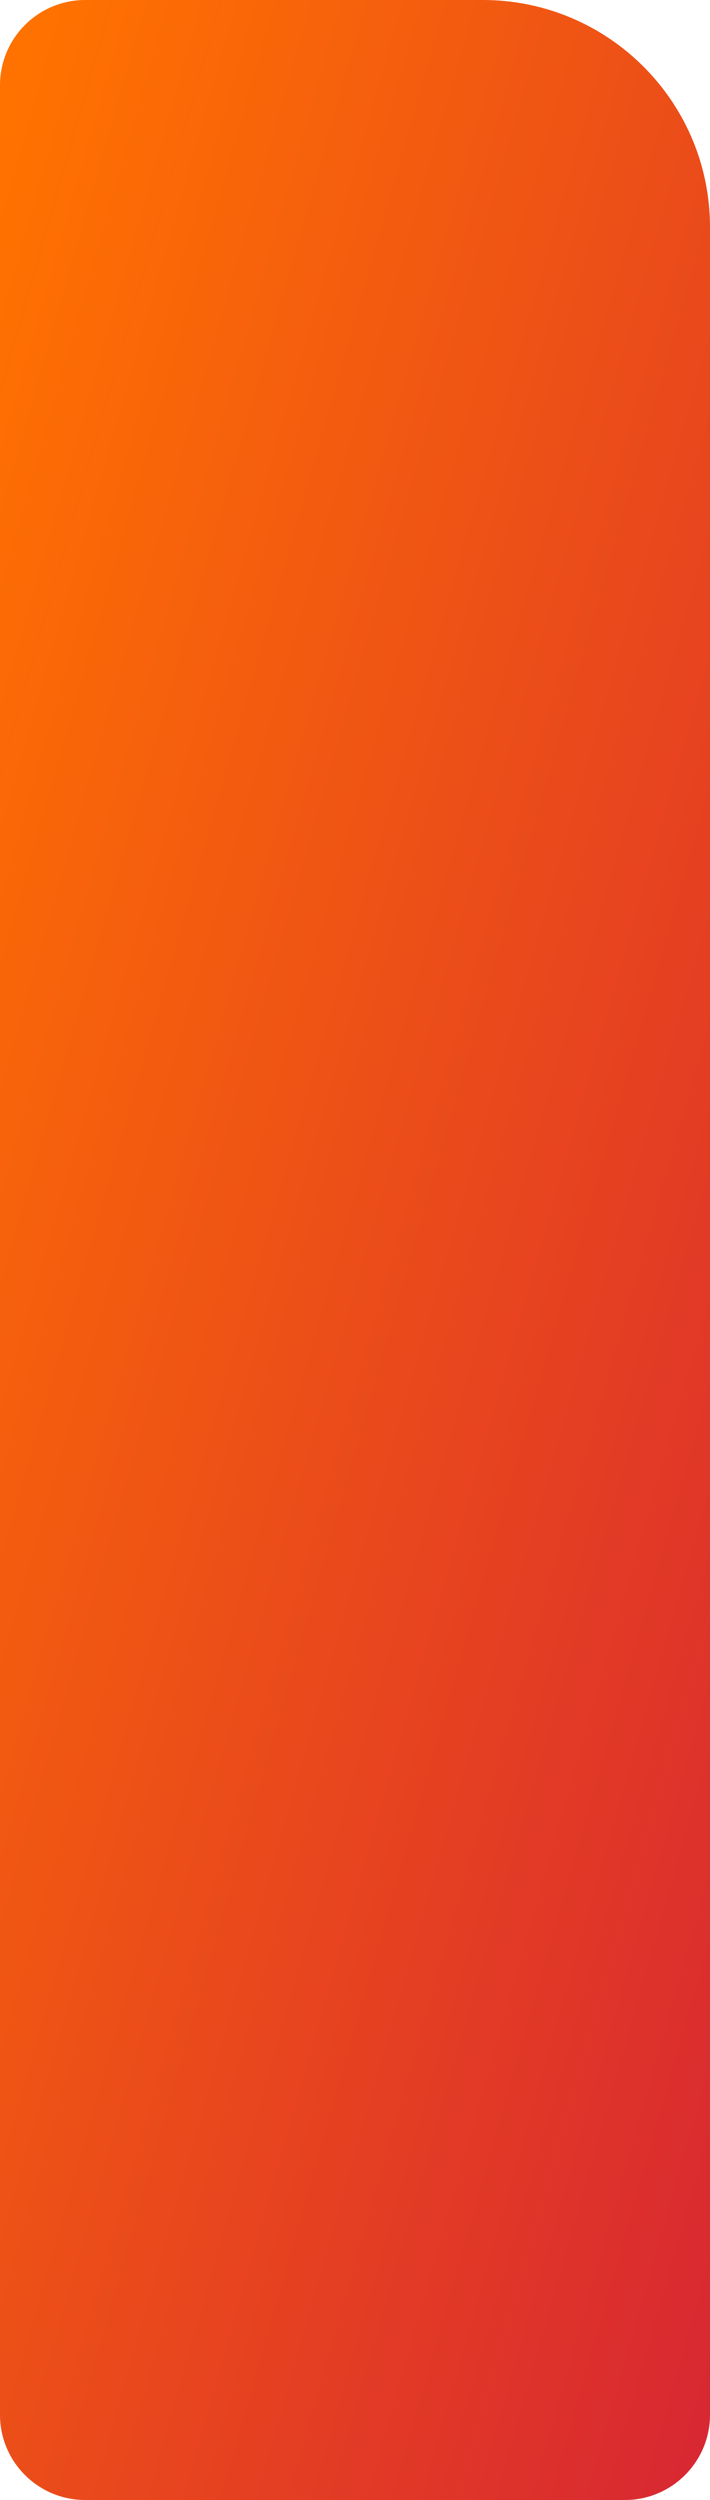 <?xml version="1.0" encoding="UTF-8"?> <svg xmlns="http://www.w3.org/2000/svg" width="250" height="880" viewBox="0 0 250 880" fill="none"> <path d="M0 30C0 13.431 13.431 0 30 0H170C214.183 0 250 35.817 250 80V850C250 866.569 236.569 880 220 880H30C13.431 880 0 866.569 0 850V30Z" fill="url(#paint0_linear_264_17)"></path> <defs> <linearGradient id="paint0_linear_264_17" x1="9.167" y1="24.933" x2="449.894" y2="150.8" gradientUnits="userSpaceOnUse"> <stop stop-color="#FF7200"></stop> <stop offset="1" stop-color="#D82832"></stop> </linearGradient> </defs> </svg> 